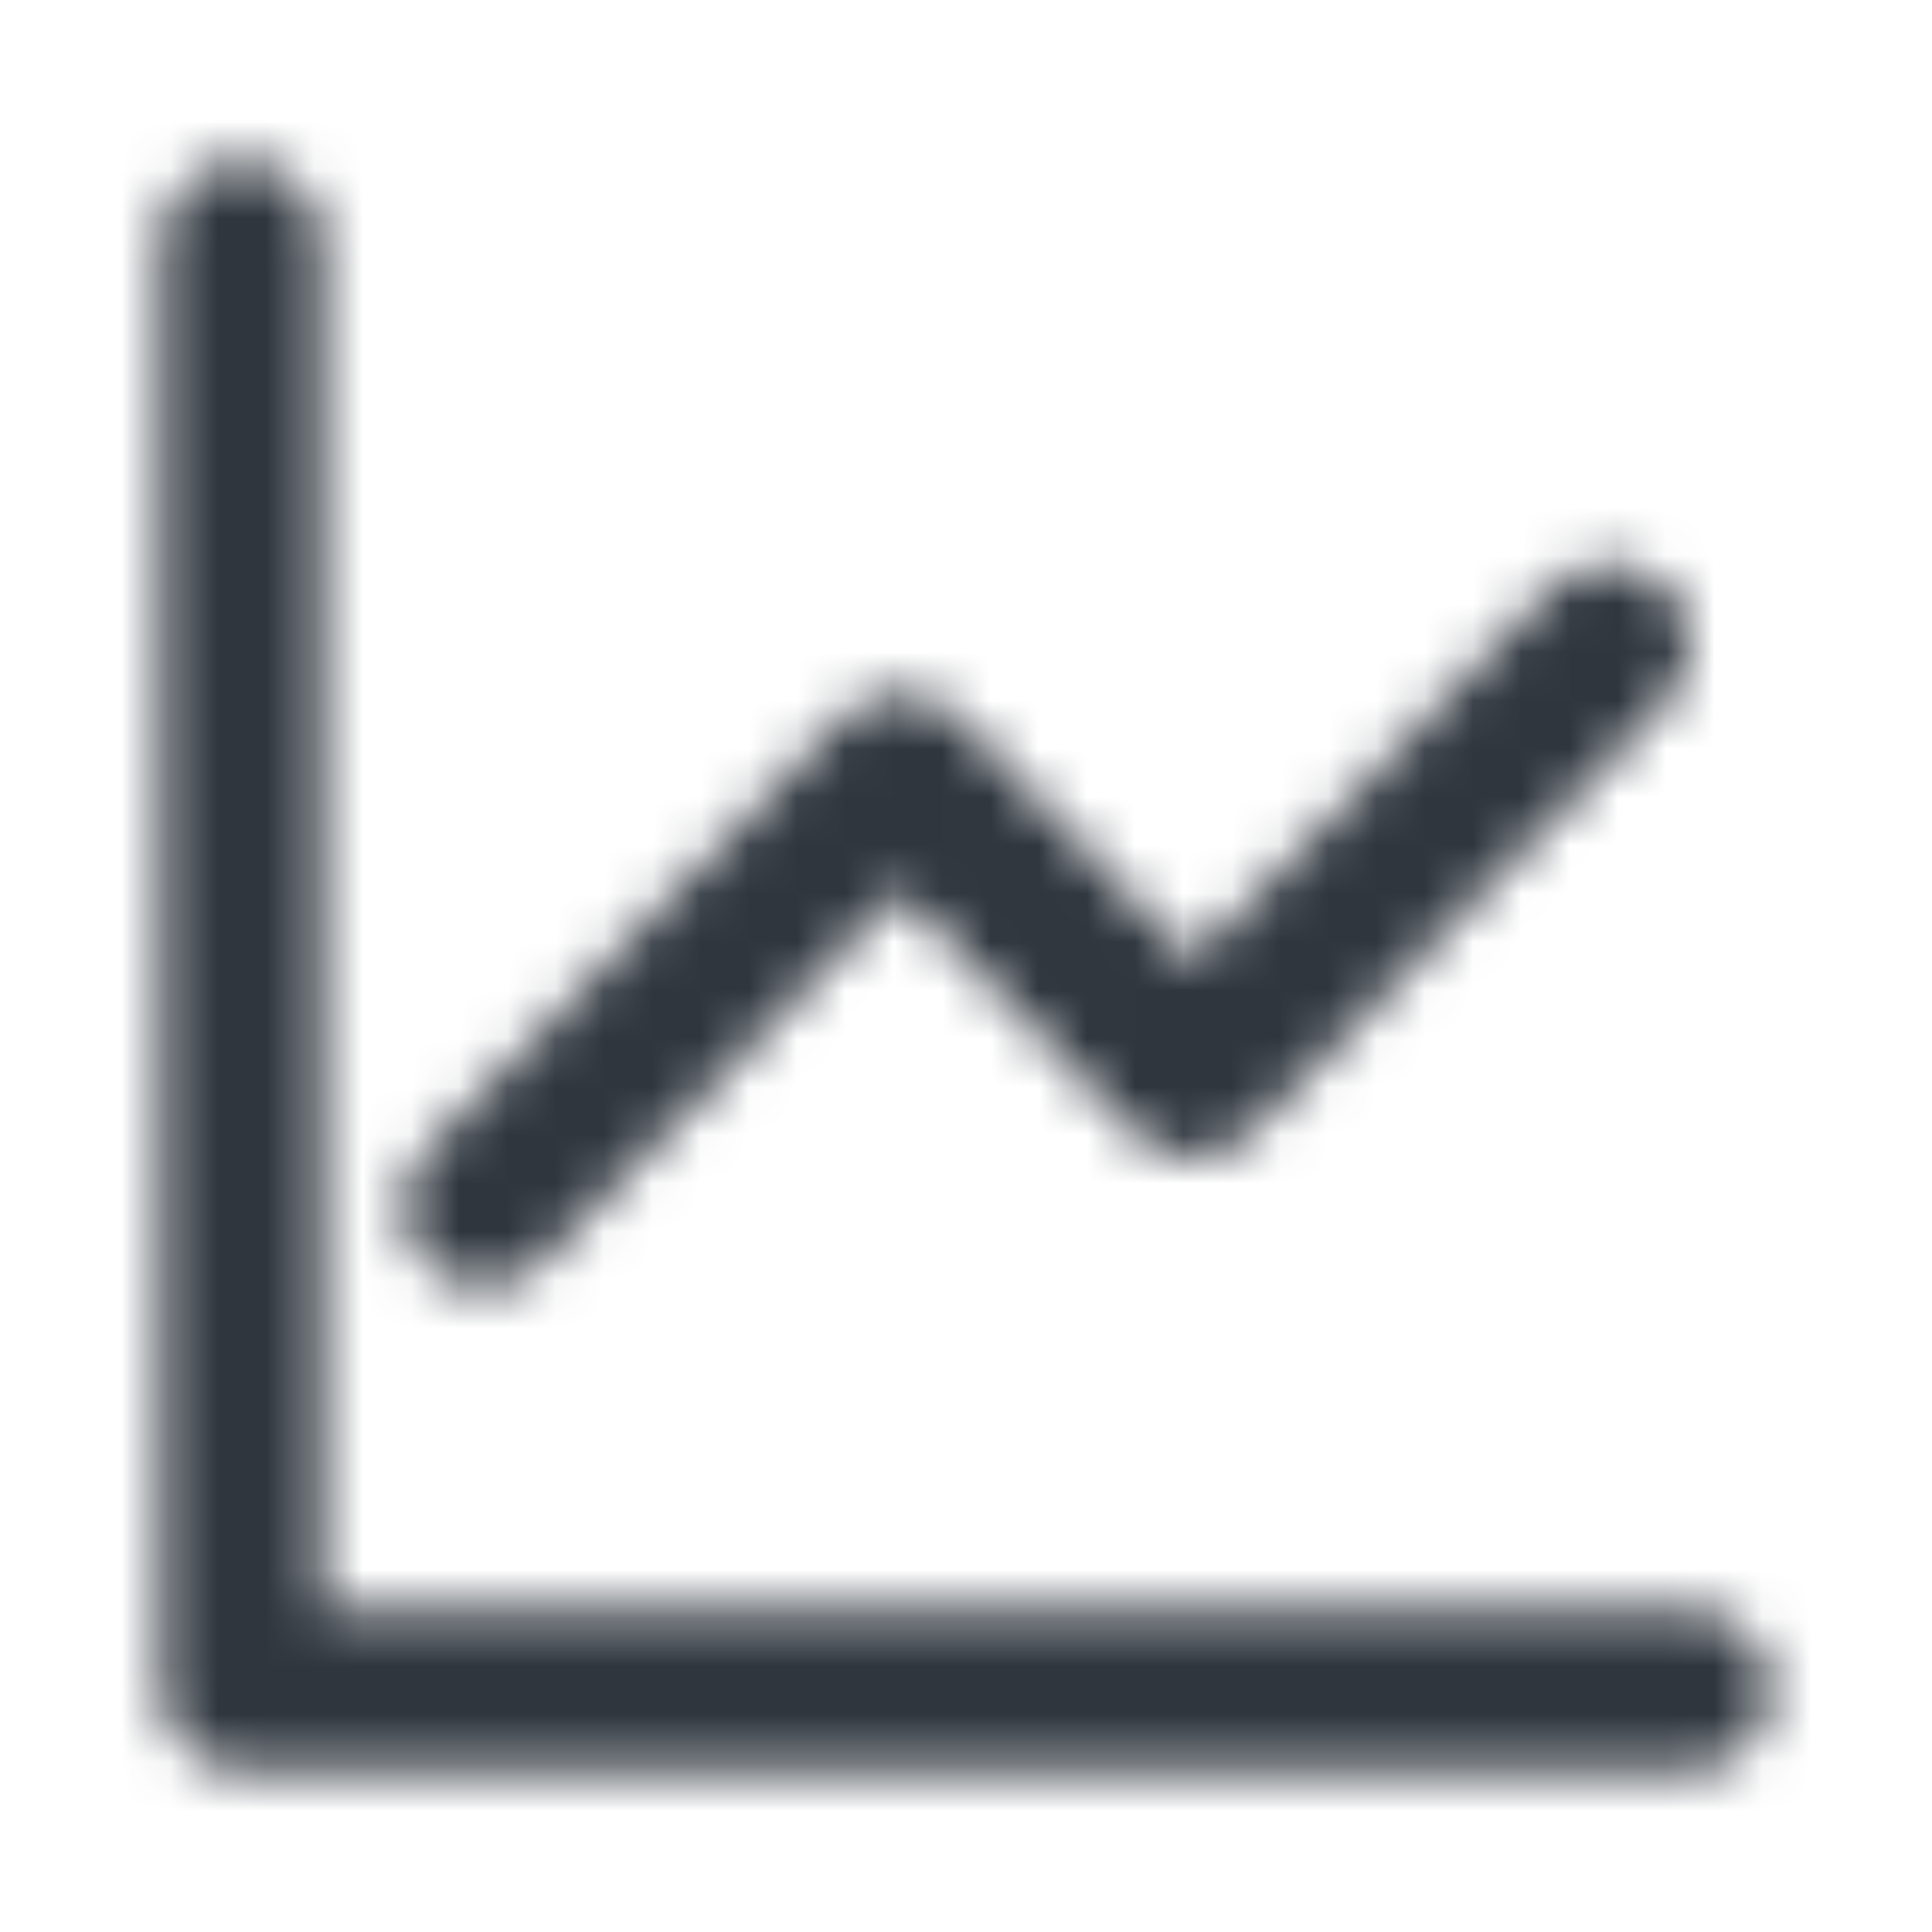 <svg width="40" height="40" viewBox="0 0 40 40" fill="none" xmlns="http://www.w3.org/2000/svg">
<mask id="mask0_171_1845" style="mask-type:alpha" maskUnits="userSpaceOnUse" x="0" y="0" width="40" height="40">
<path d="M6.667 5C6.667 4.08 5.92 3.333 5 3.333C4.08 3.333 3.333 4.08 3.333 5V35C3.333 35.92 4.08 36.667 5 36.667H35C35.92 36.667 36.667 35.92 36.667 35C36.667 34.08 35.92 33.333 35 33.333H6.667V5Z" fill="black"/>
<path d="M34.534 14.489C35.172 13.826 35.152 12.771 34.489 12.133C33.826 11.494 32.771 11.514 32.133 12.177L24.691 19.905L19.843 14.87C19.528 14.543 19.095 14.359 18.642 14.359C18.189 14.359 17.756 14.543 17.441 14.87L8.799 23.844C8.161 24.507 8.181 25.562 8.844 26.201C9.507 26.839 10.562 26.819 11.2 26.156L18.642 18.428L23.491 23.464C23.805 23.79 24.238 23.974 24.691 23.974C25.144 23.974 25.578 23.79 25.892 23.464L34.534 14.489Z" fill="black"/>
</mask>
<g mask="url(#mask0_171_1845)">
<rect width="40" height="40" fill="#2F363E"/>
</g>
</svg>

